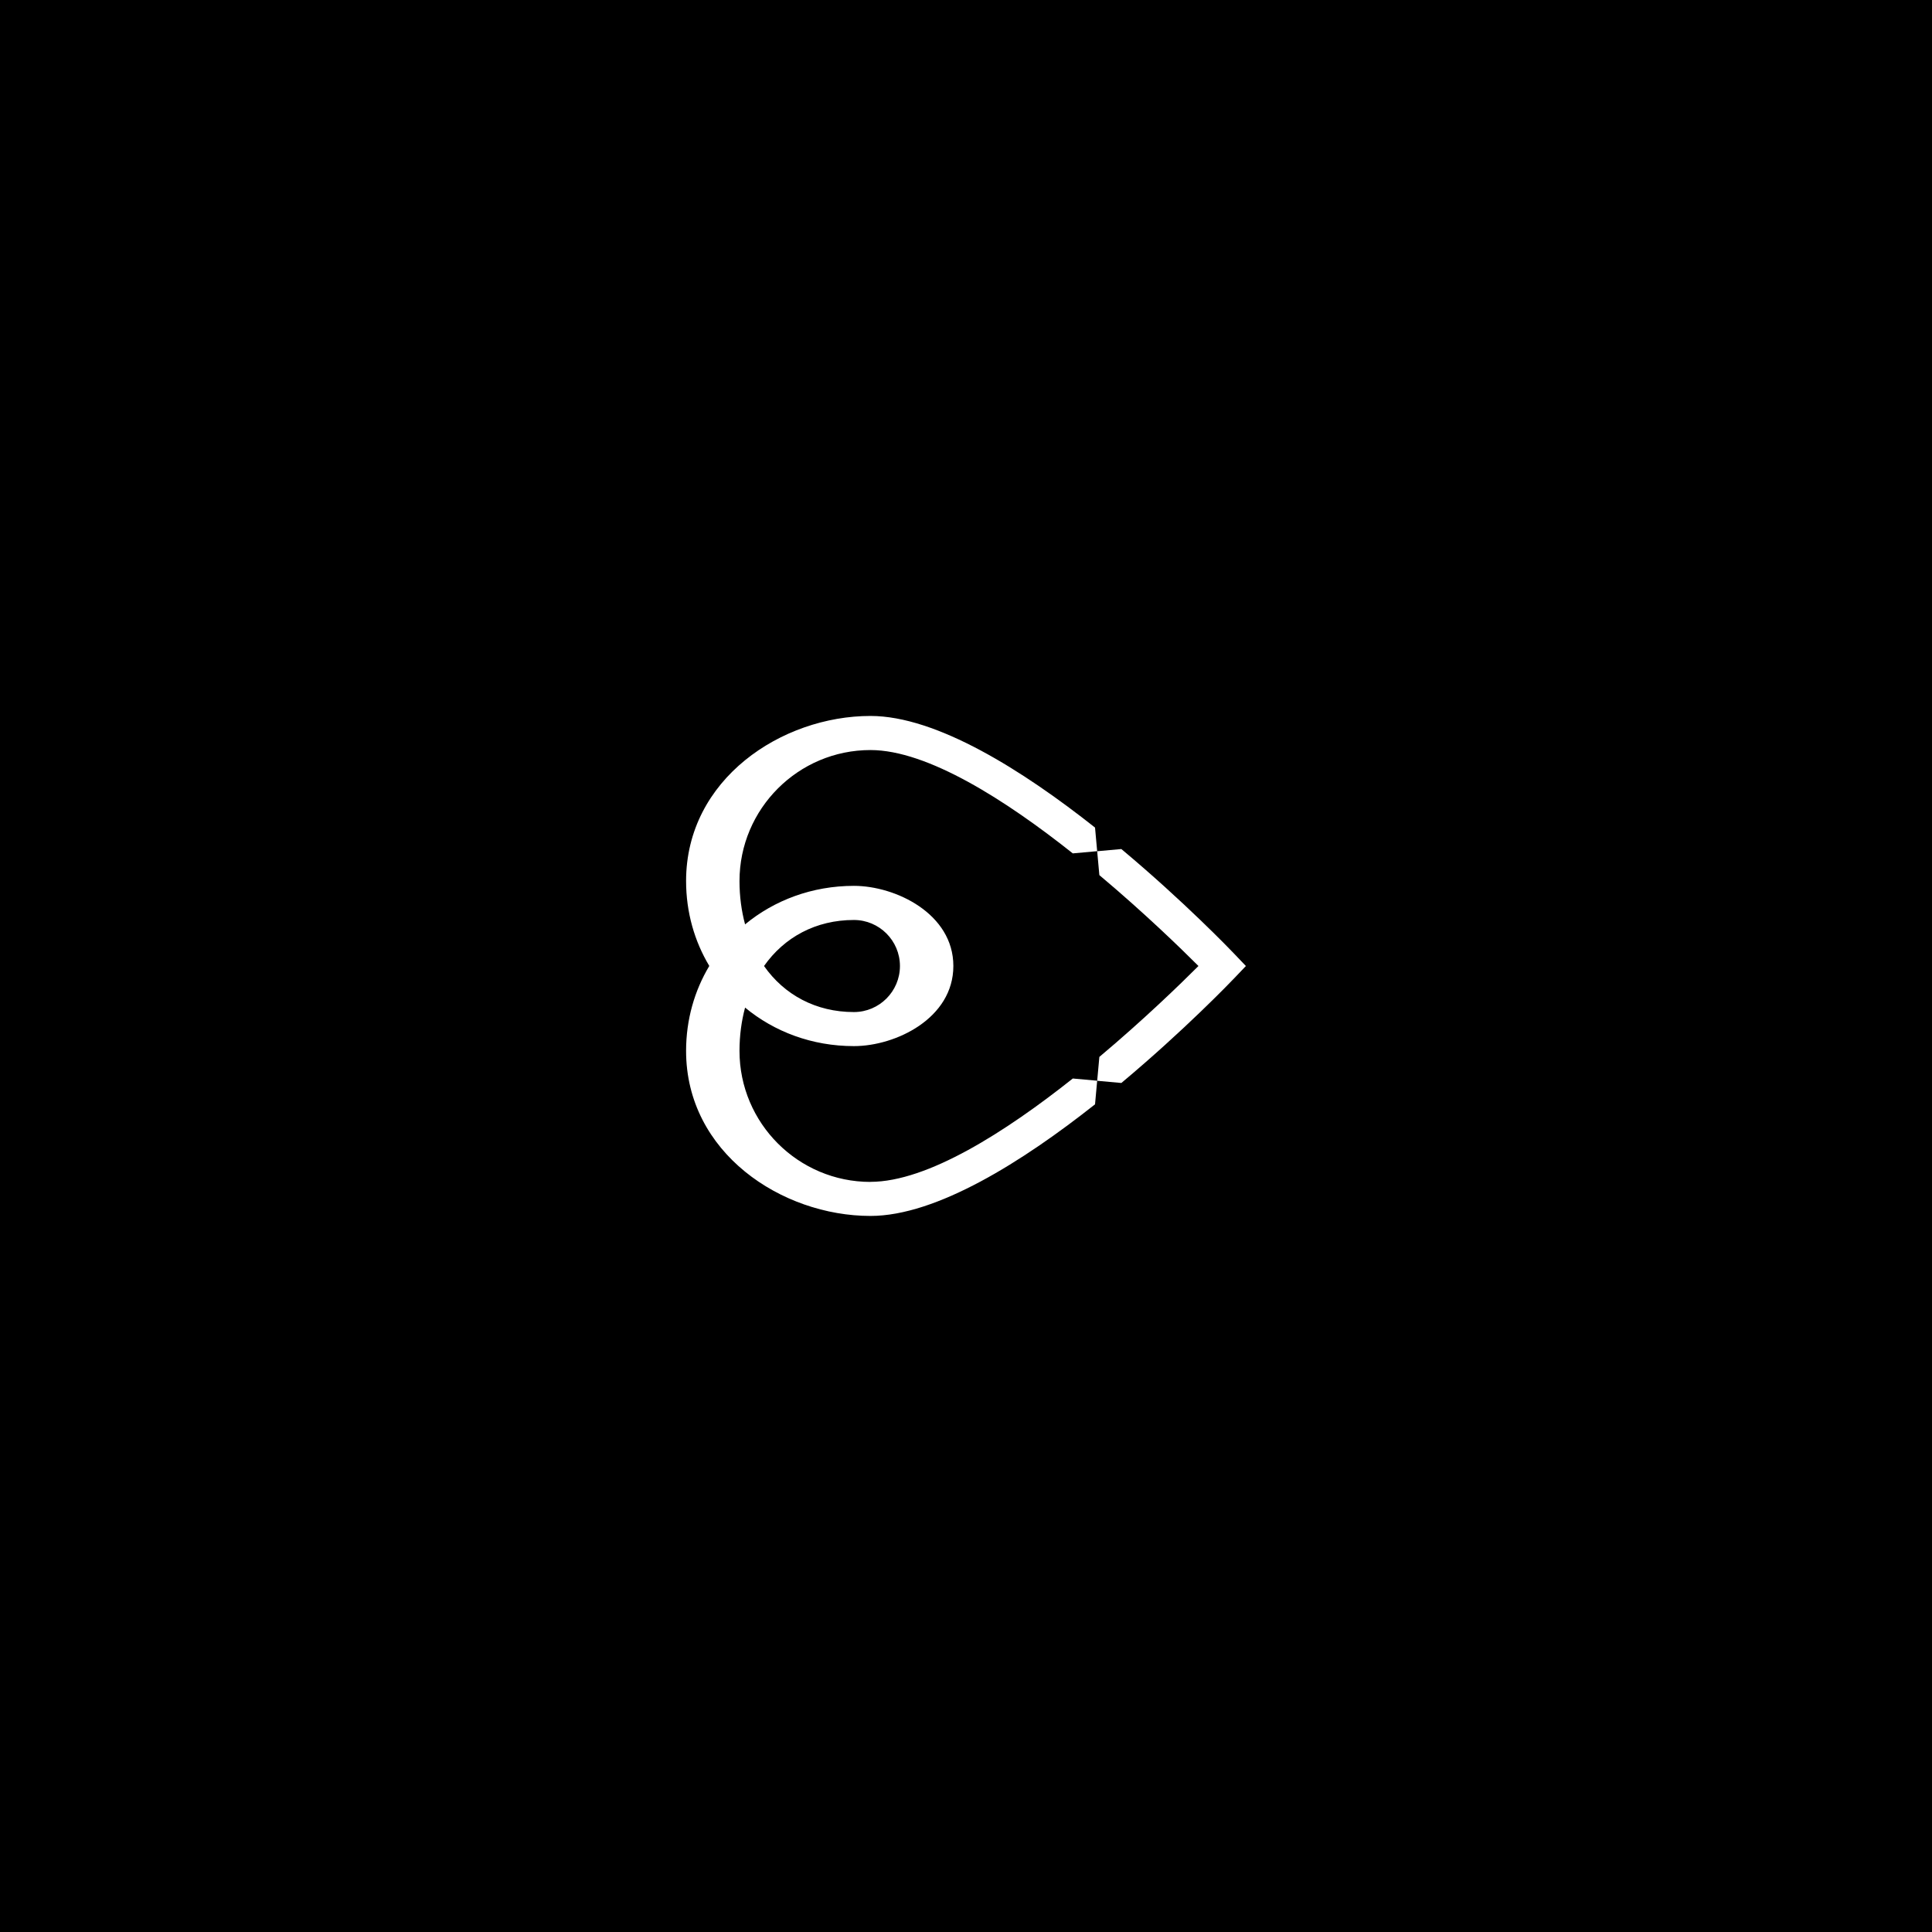 <svg xmlns="http://www.w3.org/2000/svg" viewBox="0 0 1024 1024"><defs><style>      .cls-1, .cls-2 {        stroke-width: 0px;      }      .cls-2 {        fill: #fff;      }    </style></defs><g id="FOND"><rect class="cls-1" width="1024" height="1024"></rect></g><g id="DESIGN"><g><path class="cls-2" d="m461.37,626.44c-38.28,0-69.42-31.14-69.42-69.42,0-8.21,1.06-15.89,2.96-22.98,15.43,12.78,35.47,20.42,57.68,20.42s52.71-14.76,52.71-42.47-30.61-42.47-52.71-42.47-42.25,7.64-57.68,20.42c-1.9-7.08-2.96-14.76-2.96-22.98,0-38.28,31.14-69.42,69.42-69.42,30.24,0,71.71,26.57,107.23,54.77l12.92-1.17-1.13-12.51c-38.17-30.2-83.9-59.16-119.02-59.16-47,0-97.73,33.45-97.73,87.48,0,16.58,4.46,31.94,12.3,45.02-7.83,13.08-12.3,28.44-12.3,45.02,0,54.03,50.73,87.48,97.73,87.48,35.11,0,80.85-28.96,119.02-59.16l1.13-12.51-12.91-1.17c-35.52,28.2-76.99,54.77-107.25,54.77Zm-8.78-138.83c13.45,0,24.4,10.95,24.4,24.4s-10.95,24.4-24.4,24.4c-20.16,0-36.9-9.11-47.64-24.4,10.75-15.29,27.48-24.4,47.64-24.4Z"></path><path class="cls-2" d="m654.41,505.77c-2.21-2.32-26.98-28.1-60.07-55.76l-12.81,1.16,1.15,12.66c23.58,19.79,43.09,38.73,52.53,48.17-9.44,9.45-28.95,28.39-52.53,48.19l-1.15,12.65,12.81,1.16c33.09-27.66,57.87-53.44,60.07-55.76l5.94-6.23-5.94-6.23Z"></path></g></g></svg>